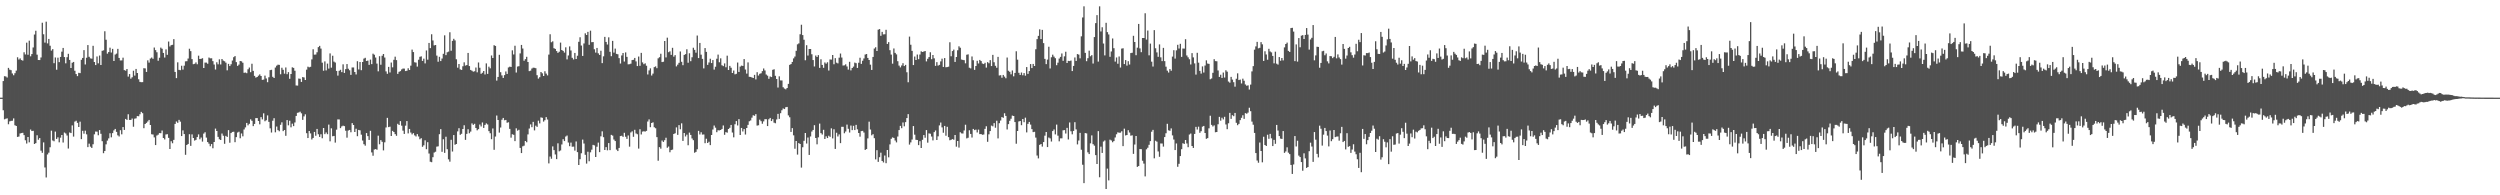 <svg xmlns="http://www.w3.org/2000/svg" width="1920" height="150"><path fill="#4f4f4f" d="M0 75h1v1H0zM1 75h1v1H1zM2 62.27h1v22.422H2zM3 58.518h1v33.124H3zM4 58.708h1v32.458H4zM5 59.555h1v31.321H5zM6 52.103h1v43.344H6zM7 53.519h1v39.698H7zM8 53.918h1v38.892H8zM9 56.406h1v36.299H9zM10 57.806h1v33.101H10zM11 56.202h1v40.002H11zM12 54.199h1v42.593H12zM13 43.982h1v61.176H13zM14 45.708h1v59.167H14zM15 44.847h1v57.672H15zM16 46.115h1v56.056H16zM17 46.539h1v55.441H17zM18 40.121h1v63.637H18zM19 41.821h1v65.921H19zM20 32.758h1v77.473H20zM21 42.034h1v63.163H21zM22 31.219h1v78.116H22zM23 43.256h1v56.216H23zM24 41.499h1v59.16H24zM25 36.463h1v63.998H25zM26 26.541h1v84.044H26zM27 23.6h1v86.315H27zM28 41.979h1v61.9H28zM29 46.099h1v61.211H29zM30 46.111h1v59.947H30zM31 44.108h1v71.605H31zM32 17.436h1v99.929H32zM33 26.296h1v83.074H33zM34 32.716h1v95.921H34zM35 16.631h1v119.645H35zM36 33.311h1v85.342H36zM37 29.926h1v87.311H37zM38 35.126h1v77.974H38zM39 38.857h1v61.474H39zM40 37.713h1v70.172H40zM41 48.518h1v59.963H41zM42 44.115h1v56.96H42zM43 53.535h1v53.175H43zM44 44.275h1v61.174H44zM45 47.697h1v61.621H45zM46 43.707h1v62.016H46zM47 39.658h1v64.001H47zM48 36.818h1v72.65H48zM49 43.803h1v58.006H49zM50 48.626h1v53.896H50zM51 43.941h1v60.14H51zM52 41.341h1v72.712H52zM53 46.008h1v55.708H53zM54 52.206h1v49.97H54zM55 48.203h1v48.093H55zM56 47.575h1v57.354H56zM57 54.323h1v39.048H57zM58 56.9h1v35.814H58zM59 58.495h1v35.869H59zM60 55.886h1v41.653H60zM61 56.188h1v37.256H61zM62 45.918h1v60.934H62zM63 44.513h1v55.942H63zM64 38.477h1v64.179H64zM65 49.496h1v50.87H65zM66 44.353h1v58.794H66zM67 34.616h1v78.375H67zM68 43.627h1v66.697H68zM69 44.87h1v67.775H69zM70 45.067h1v68.57H70zM71 35.197h1v75.61H71zM72 47.623h1v55.528H72zM73 49.965h1v51.064H73zM74 43.346h1v57.784H74zM75 48.624h1v55.278H75zM76 42.654h1v57.253H76zM77 49.91h1v52.827H77zM78 39.027h1v69.398H78zM79 38.656h1v78.977H79zM80 24.007h1v91.945H80zM81 30.512h1v80.345H81zM82 41.212h1v66.761H82zM83 39.983h1v66.315H83zM84 36.619h1v65.727H84zM85 40.363h1v65.111H85zM86 37.525h1v64.733H86zM87 46.843h1v53.282H87zM88 41.865h1v57.148H88zM89 41.187h1v60.066H89zM90 37.546h1v66.395H90zM91 44.501h1v60.314H91zM92 46.429h1v53.561H92zM93 46.381h1v56.78H93zM94 44.275h1v53.335H94zM95 53.842h1v45.94H95zM96 54.268h1v37.089H96zM97 52.975h1v39.142H97zM98 58.827h1v28.952H98zM99 56.9h1v35.228H99zM100 60.413h1v31.687H100zM101 59.322h1v31.724H101zM102 54.325h1v42.989H102zM103 58.079h1v33.04H103zM104 52.92h1v37.942H104zM105 56.046h1v33.108H105zM106 60.855h1v28.441H106zM107 62.899h1v24.855H107zM108 63.112h1v22.82H108zM109 63.066h1v23.873H109zM110 52.382h1v46.088H110zM111 52.524h1v42.689H111zM112 55.247h1v39.121H112zM113 46.323h1v46.969H113zM114 48.095h1v44.028H114zM115 44.95h1v51.06H115zM116 44.195h1v58.931H116zM117 45.168h1v58.169H117zM118 36.5h1v69.036H118zM119 38.516h1v72.879H119zM120 40.148h1v63.932H120zM121 46.628h1v56.8H121zM122 44.339h1v57.869H122zM123 36.571h1v65.717H123zM124 37.424h1v62.82H124zM125 40.647h1v65.347H125zM126 44.202h1v62.891H126zM127 37.93h1v65.358H127zM128 42.08h1v60.975H128zM129 31.872h1v74.024H129zM130 35.678h1v78.759H130zM131 34.637h1v73.854H131zM132 34.387h1v75.644H132zM133 30.038h1v77.393H133zM134 55.222h1v39.94H134zM135 60.017h1v33.275H135zM136 47.891h1v46.395H136zM137 53.636h1v38.421H137zM138 53.927h1v39.499H138zM139 50.473h1v54.035H139zM140 53.448h1v46.702H140zM141 50.457h1v52.497H141zM142 47.097h1v71.779H142zM143 46.994h1v64.344H143zM144 44.964h1v65.578H144zM145 37.408h1v65.667H145zM146 39.269h1v72.774H146zM147 45.394h1v57.821H147zM148 49.285h1v56.679H148zM149 49.015h1v58.988H149zM150 47.898h1v59.531H150zM151 49.37h1v55.889H151zM152 42.732h1v60.494H152zM153 45.291h1v61.685H153zM154 45.145h1v60.485H154zM155 44.707h1v64.054H155zM156 52.229h1v50.362H156zM157 48.077h1v53.479H157zM158 48.1h1v57.601H158zM159 48.933h1v60.192H159zM160 44.204h1v66.157H160zM161 44.824h1v67.489H161zM162 44.742h1v65.896H162zM163 46.964h1v66.917H163zM164 49.557h1v59.499H164zM165 53.382h1v45.397H165zM166 47.82h1v52.792H166zM167 49.427h1v55.704H167zM168 45.547h1v61.387H168zM169 49.496h1v58.045H169zM170 45.309h1v57.237H170zM171 46.559h1v57.659H171zM172 47.074h1v63.344H172zM173 48.12h1v56.242H173zM174 54.023h1v51.135H174zM175 49.04h1v50.879H175zM176 50.729h1v58.904H176zM177 49.352h1v52.822H177zM178 46.509h1v54.802H178zM179 43.936h1v57.221H179zM180 43.034h1v66.185H180zM181 47.699h1v57.606H181zM182 50.59h1v51.19H182zM183 49.635h1v51.536H183zM184 46.859h1v59.325H184zM185 47.124h1v55.37H185zM186 48.161h1v56.542H186zM187 55.914h1v43.539H187zM188 55.726h1v42.129H188zM189 56.225h1v38.201H189zM190 53.183h1v43.078H190zM191 51.846h1v43.234H191zM192 55.47h1v36.171H192zM193 48.93h1v43.85H193zM194 54.428h1v42.454H194zM195 58.276h1v36.906H195zM196 59.621h1v31.115H196zM197 59.116h1v31.54H197zM198 58.115h1v34.791H198zM199 57.115h1v38.37H199zM200 58.347h1v31.6H200zM201 61.324h1v30.357H201zM202 61.118h1v25.919H202zM203 58.07h1v35.054H203zM204 60.246h1v32.136H204zM205 63.119h1v25.514H205zM206 59.315h1v34.299H206zM207 53.886h1v44.676H207zM208 53.6h1v48.206H208zM209 58.981h1v33.731H209zM210 59.919h1v30.881H210zM211 51.839h1v49.789H211zM212 50.457h1v46.699H212zM213 49.679h1v50.256H213zM214 49.821h1v50.966H214zM215 57.06h1v38.803H215zM216 52.013h1v41.941H216zM217 53.595h1v47.13H217zM218 56.573h1v43.264H218zM219 51.796h1v52.513H219zM220 56.989h1v35.207H220zM221 55.408h1v40.87H221zM222 60.512h1v32.225H222zM223 56.824h1v40.966H223zM224 51.718h1v43.266H224zM225 52.116h1v44.736H225zM226 54.3h1v39.755H226zM227 65.662h1v23.36H227zM228 65.76h1v20.877H228zM229 60.313h1v26.043H229zM230 60.544h1v25.209H230zM231 62.91h1v24.111H231zM232 59.189h1v32.868H232zM233 59.505h1v29.906H233zM234 61.459h1v26.34H234zM235 53.524h1v48.764H235zM236 51.178h1v54.832H236zM237 51.725h1v48.888H237zM238 51.322h1v51.128H238zM239 45.632h1v61.476H239zM240 37.827h1v68.107H240zM241 41.979h1v59.364H241zM242 41.874h1v62.353H242zM243 40.134h1v58.897H243zM244 36.218h1v66.889H244zM245 35.202h1v69.982H245zM246 37.315h1v65.786H246zM247 48.138h1v58.045H247zM248 54.341h1v43.957H248zM249 47.157h1v55.837H249zM250 54.069h1v47.684H250zM251 48.846h1v54.221H251zM252 52.695h1v43.001H252zM253 40.995h1v67.558H253zM254 51.988h1v46.574H254zM255 42.828h1v61.813H255zM256 47.31h1v57.073H256zM257 48.047h1v61.449H257zM258 54.501h1v45.088H258zM259 58.04h1v33.66H259zM260 54.359h1v37.407H260zM261 53.613h1v44.781H261zM262 55.383h1v41.685H262zM263 49.393h1v47.134H263zM264 56.01h1v40.838H264zM265 53.073h1v47.352H265zM266 49.214h1v56.494H266zM267 52.794h1v47.482H267zM268 53.961h1v45.807H268zM269 57.484h1v44.079H269zM270 51.796h1v42.79H270zM271 51.823h1v44.184H271zM272 55.309h1v46.047H272zM273 57.175h1v41.71H273zM274 46.996h1v57.594H274zM275 53.357h1v46.445H275zM276 47.626h1v52.465H276zM277 53.906h1v49.515H277zM278 47.603h1v60.341H278zM279 45.007h1v65.738H279zM280 44.401h1v67.457H280zM281 46.868h1v55.306H281zM282 46.548h1v58.018H282zM283 49.828h1v57.627H283zM284 45.751h1v54.729H284zM285 49.265h1v67.769H285zM286 41.228h1v78.357H286zM287 42.025h1v72.841H287zM288 44.209h1v70.291H288zM289 48.85h1v66.125H289zM290 54.76h1v49.426H290zM291 43.147h1v67.659H291zM292 49.699h1v57.915H292zM293 42.799h1v66.1H293zM294 41.453h1v74.035H294zM295 44.186h1v65.109H295zM296 54.81h1v43.06H296zM297 56.667h1v33.838H297zM298 51.354h1v46.281H298zM299 55.673h1v41.605H299zM300 48.045h1v56.402H300zM301 51.73h1v48.773H301zM302 45.905h1v55.495H302zM303 43.54h1v59.451H303zM304 46.165h1v58.135H304zM305 56.705h1v38.37H305zM306 55.145h1v40.833H306zM307 54.63h1v38.423H307zM308 53.286h1v43.216H308zM309 52.638h1v47.691H309zM310 52.679h1v50.163H310zM311 54.572h1v41.952H311zM312 54.314h1v38.688H312zM313 52.407h1v50.021H313zM314 53.744h1v45.296H314zM315 50.443h1v51.355H315zM316 38.088h1v65.136H316zM317 39.981h1v62.259H317zM318 47.843h1v56.146H318zM319 48.065h1v56.734H319zM320 51.169h1v51.854H320zM321 45.882h1v58.917H321zM322 43.62h1v63.342H322zM323 43.266h1v62.889H323zM324 46.793h1v65.965H324zM325 45.033h1v66.571H325zM326 48.667h1v59.117H326zM327 38.761h1v75.85H327zM328 45.829h1v63.385H328zM329 32.984h1v84.937H329zM330 36.978h1v87.212H330zM331 26.299h1v98.277H331zM332 31.098h1v89.643H332zM333 34.882h1v82.268H333zM334 34.536h1v82.019H334zM335 42.725h1v69.89H335zM336 47.413h1v64.962H336zM337 43.611h1v59.435H337zM338 46.896h1v52.296H338zM339 44.952h1v71.655H339zM340 41.311h1v65.649H340zM341 27.157h1v90.263H341zM342 42.329h1v62.671H342zM343 40.116h1v74.475H343zM344 39.622h1v82.722H344zM345 24.772h1v99.384H345zM346 38.956h1v68.43H346zM347 31.384h1v85.013H347zM348 29.807h1v73.932H348zM349 31.023h1v80.146H349zM350 45.525h1v65.072H350zM351 51.961h1v48.977H351zM352 49.159h1v49.302H352zM353 53.284h1v50.234H353zM354 53.689h1v49.064H354zM355 50.91h1v48.139H355zM356 47.861h1v48.34H356zM357 50.384h1v57.043H357zM358 49.976h1v52.841H358zM359 40.67h1v58.62H359zM360 50.727h1v51.637H360zM361 53.709h1v47.377H361zM362 54.307h1v40.46H362zM363 55.06h1v40.822H363zM364 54.726h1v40.373H364zM365 51.874h1v46.439H365zM366 55.563h1v44.507H366zM367 47.99h1v51.181H367zM368 52.029h1v43.63H368zM369 56.696h1v40.435H369zM370 55.87h1v38.16H370zM371 54.547h1v43.726H371zM372 57.166h1v38.778H372zM373 48.711h1v46.075H373zM374 56.754h1v38.86H374zM375 51.217h1v49.49H375zM376 52.476h1v49.872H376zM377 42.606h1v64.321H377zM378 44.531h1v54.115H378zM379 34.696h1v80.339H379zM380 35.28h1v69.563H380zM381 61.924h1v26.802H381zM382 59.097h1v33.065H382zM383 42.094h1v59.769H383zM384 55.44h1v42.483H384zM385 57.909h1v34.065H385zM386 59.871h1v30.687H386zM387 57.699h1v34.653H387zM388 54.881h1v37.244H388zM389 56.792h1v37.457H389zM390 51.796h1v42.126H390zM391 51.201h1v47.782H391zM392 51.423h1v54.292H392zM393 38.651h1v64.454H393zM394 41.853h1v61.652H394zM395 35.115h1v73.294H395zM396 55.696h1v42.866H396zM397 51.1h1v49.272H397zM398 50.862h1v48.819H398zM399 40.99h1v72.619H399zM400 34.529h1v83.035H400zM401 37.269h1v75.12H401zM402 46.632h1v65.223H402zM403 45.426h1v62.843H403zM404 43.627h1v65.649H404zM405 47.601h1v55.619H405zM406 54.65h1v44.083H406zM407 54.284h1v41.247H407zM408 52.62h1v45.058H408zM409 51.974h1v41.63H409zM410 52.096h1v48.043H410zM411 52.375h1v44.141H411zM412 57.777h1v39.661H412zM413 60.372h1v32.321H413zM414 59.31h1v35.47H414zM415 55.282h1v34.9H415zM416 56.3h1v34.166H416zM417 58.349h1v35.063H417zM418 54.755h1v37.576H418zM419 56.522h1v33.456H419zM420 57.925h1v33.866H420zM421 41.931h1v83.537H421zM422 26.317h1v93.912H422zM423 32.439h1v89.483H423zM424 31.767h1v80.661H424zM425 37.042h1v78.281H425zM426 37.582h1v81.064H426zM427 39.201h1v82.989H427zM428 40.624h1v69.448H428zM429 39.741h1v76.466H429zM430 32.712h1v82.854H430zM431 38.418h1v72.541H431zM432 39.104h1v67.814H432zM433 40.407h1v67.947H433zM434 36.362h1v68.519H434zM435 45.602h1v58.492H435zM436 42.611h1v66.828H436zM437 35.648h1v76.622H437zM438 38.761h1v70.767H438zM439 44.382h1v68.311H439zM440 45.671h1v66.938H440zM441 40.67h1v74.967H441zM442 45.296h1v63.344H442zM443 42.792h1v74.051H443zM444 32.126h1v94.578H444zM445 28.617h1v93.642H445zM446 34.991h1v82.731H446zM447 42.959h1v64.237H447zM448 33.38h1v76.869H448zM449 25.616h1v93.287H449zM450 26.875h1v98.778H450zM451 24.451h1v92.076H451zM452 34.41h1v89.46H452zM453 23.575h1v93.415H453zM454 32.423h1v82.522H454zM455 32.332h1v78.913H455zM456 37.836h1v73.838H456zM457 40.418h1v80.179H457zM458 36.804h1v75.894H458zM459 40.956h1v68.574H459zM460 42.174h1v74.663H460zM461 38.985h1v65.72H461zM462 48.473h1v52.374H462zM463 43.252h1v62.099H463zM464 28.338h1v86.88H464zM465 32.215h1v80.799H465zM466 34.22h1v81.241H466zM467 28.667h1v81.227H467zM468 39.761h1v75.519H468zM469 43.165h1v60.4H469zM470 31.375h1v72.783H470zM471 40.375h1v66.789H471zM472 37.312h1v71.044H472zM473 41.368h1v73.55H473zM474 41.661h1v74.347H474zM475 44.662h1v68.947H475zM476 48.77h1v55.72H476zM477 42.616h1v61.653H477zM478 40.681h1v64.443H478zM479 47.271h1v54.699H479zM480 40.235h1v64.77H480zM481 43.678h1v62.955H481zM482 49.427h1v54.605H482zM483 49.297h1v63.34H483zM484 48.882h1v52.87H484zM485 46.156h1v54.704H485zM486 45.909h1v59.167H486zM487 44.469h1v55.232H487zM488 47.129h1v55.393H488zM489 50.75h1v52.342H489zM490 43.439h1v70.671H490zM491 50.523h1v48.757H491zM492 40.594h1v62.653H492zM493 47.935h1v53.113H493zM494 49.324h1v51.479H494zM495 48.658h1v52.431H495zM496 50.468h1v50.046H496zM497 57.177h1v36.148H497zM498 54.082h1v37.629H498zM499 52.494h1v45.173H499zM500 58.031h1v36.427H500zM501 56.534h1v37.434H501zM502 51.579h1v46.175H502zM503 50.981h1v47.53H503zM504 52.386h1v52.939H504zM505 44.815h1v78.616H505zM506 43.913h1v69.071H506zM507 41.281h1v72.893H507zM508 47.646h1v60.268H508zM509 47.424h1v61.6H509zM510 31.471h1v76.184H510zM511 44.094h1v61.707H511zM512 28.951h1v84.516H512zM513 40.1h1v72.435H513zM514 39.409h1v77.544H514zM515 42.144h1v73.129H515zM516 36.724h1v78.16H516zM517 43.497h1v59.419H517zM518 42.359h1v59.984H518zM519 50.983h1v46.883H519zM520 49.672h1v53.889H520zM521 48.216h1v47.883H521zM522 39.539h1v59.762H522zM523 47.488h1v47.246H523zM524 50.093h1v58.155H524zM525 42.194h1v59.972H525zM526 41.563h1v63.227H526zM527 37.818h1v65.608H527zM528 48.198h1v63.346H528zM529 40.908h1v60.934H529zM530 46.976h1v56.638H530zM531 43.968h1v62.374H531zM532 36.646h1v71.028H532zM533 38.308h1v78.977H533zM534 40.455h1v76.178H534zM535 27.296h1v87.347H535zM536 44.595h1v55.891H536zM537 32.95h1v70.304H537zM538 41.988h1v59.567H538zM539 45.225h1v58.135H539zM540 52.547h1v50.698H540zM541 36.9h1v73.067H541zM542 39.812h1v66.713H542zM543 49.802h1v59.998H543zM544 47.978h1v60.884H544zM545 45.108h1v66.349H545zM546 48.445h1v55.221H546zM547 46.113h1v53.392H547zM548 53.478h1v42.953H548zM549 51.24h1v46.784H549zM550 45.122h1v56.393H550zM551 41.959h1v58.066H551zM552 47.829h1v52.332H552zM553 44.788h1v55.031H553zM554 50.123h1v48.904H554zM555 50.793h1v45.576H555zM556 48.704h1v54.832H556zM557 51.643h1v49.831H557zM558 42.773h1v59.123H558zM559 53.76h1v45.317H559zM560 50.571h1v47.594H560zM561 52.02h1v43.918H561zM562 56.06h1v45.706H562zM563 54.185h1v51.3H563zM564 57.092h1v38.368H564zM565 56.655h1v36.308H565zM566 48.038h1v48.32H566zM567 55.268h1v36.214H567zM568 51.167h1v52.518H568zM569 50.381h1v47.86H569zM570 50.638h1v50.35H570zM571 45.344h1v53.761H571zM572 53.389h1v49.959H572zM573 56.509h1v41.781H573zM574 47.932h1v47.981H574zM575 58.992h1v34.163H575zM576 59.09h1v33.429H576zM577 59.48h1v30.874H577zM578 59.917h1v28.595H578zM579 57.495h1v31.447H579zM580 60.976h1v26.688H580zM581 55.463h1v41.023H581zM582 58.033h1v38.194H582zM583 56.692h1v35.191H583zM584 56.287h1v36.784H584zM585 54.609h1v40.43H585zM586 52.59h1v40.639H586zM587 54.128h1v37.427H587zM588 57.248h1v34.287H588zM589 58.12h1v38.718H589zM590 60.542h1v31.037H590zM591 58.722h1v31.861H591zM592 59.171h1v33.793H592zM593 53.611h1v37.919H593zM594 53.201h1v40.991H594zM595 58.214h1v36.468H595zM596 60.697h1v31.037H596zM597 67.225h1v20.247H597zM598 58.61h1v32.689H598zM599 61.761h1v25.168H599zM600 61.78h1v22.884H600zM601 66.996h1v16.297H601zM602 68.042h1v15.731H602zM603 68.591h1v13.79H603zM604 67.6h1v14.541H604zM605 64.403h1v24.202H605zM606 49.809h1v40.265H606zM607 49.178h1v52.142H607zM608 47.571h1v50.856H608zM609 44.863h1v59.071H609zM610 43.414h1v70.801H610zM611 39.034h1v69.279H611zM612 34.062h1v84.692H612zM613 33.339h1v76.516H613zM614 26.335h1v84.25H614zM615 18.983h1v109.718H615zM616 26.955h1v86.148H616zM617 30.492h1v77.642H617zM618 46.266h1v55.896H618zM619 34.731h1v75.502H619zM620 42.632h1v62.996H620zM621 37.612h1v81.367H621zM622 37.63h1v67.159H622zM623 41.684h1v59.325H623zM624 46.131h1v53.639H624zM625 51.02h1v45.154H625zM626 42.627h1v63.339H626zM627 43.758h1v67.102H627zM628 42.357h1v63.131H628zM629 52.137h1v42.776H629zM630 45.513h1v56.709H630zM631 49.857h1v53.484H631zM632 52.08h1v47.599H632zM633 47.967h1v58.78H633zM634 48.901h1v55.798H634zM635 47.82h1v58.238H635zM636 54.165h1v50.069H636zM637 45.662h1v59.43H637zM638 45.751h1v52.824H638zM639 42.263h1v64.033H639zM640 49.34h1v49.922H640zM641 44.669h1v69.691H641zM642 48.125h1v53.793H642zM643 48.715h1v56.086H643zM644 44.312h1v58.883H644zM645 41.093h1v68.81H645zM646 44.186h1v53.22H646zM647 50.32h1v47.066H647zM648 50.178h1v52.145H648zM649 49.432h1v51.563H649zM650 51.034h1v44.646H650zM651 53.458h1v45.48H651zM652 47.477h1v54.305H652zM653 54.082h1v42.351H653zM654 52.231h1v47.729H654zM655 51.148h1v45.466H655zM656 48.067h1v51.806H656zM657 48.557h1v47.365H657zM658 52.167h1v47.139H658zM659 48.191h1v53.969H659zM660 44.346h1v60.602H660zM661 49.056h1v51.637H661zM662 46.637h1v53.852H662zM663 44.925h1v56.855H663zM664 41.867h1v73.282H664zM665 41.453h1v73.049H665zM666 44.492h1v61.794H666zM667 46.074h1v47.352H667zM668 49.672h1v49.828H668zM669 53.723h1v50.195H669zM670 43.739h1v59.304H670zM671 37.287h1v68.874H671zM672 36.278h1v86.141H672zM673 39.146h1v76.189H673zM674 22.767h1v101.533H674zM675 22.348h1v98.4H675zM676 27.473h1v89.778H676zM677 24.449h1v99.197H677zM678 26.402h1v98.384H678zM679 26.317h1v93.12H679zM680 22.879h1v102.444H680zM681 33.739h1v81.472H681zM682 32.359h1v88.473H682zM683 38.564h1v72.316H683zM684 41.933h1v64.676H684zM685 48.921h1v56.592H685zM686 37.214h1v68.723H686zM687 40.604h1v67.304H687zM688 41.785h1v67.599H688zM689 47.008h1v57.869H689zM690 50.397h1v49.494H690zM691 51.741h1v44.935H691zM692 50.256h1v48.199H692zM693 48.518h1v45.534H693zM694 50.748h1v46.297H694zM695 49.837h1v43.953H695zM696 55.492h1v35.2H696zM697 63.155h1v24.498H697zM698 28.102h1v82.971H698zM699 34.378h1v74.999H699zM700 39.066h1v68.093H700zM701 49.967h1v46.839H701zM702 43.437h1v60.009H702zM703 46.056h1v61.286H703zM704 41.874h1v65.631H704zM705 45.47h1v65.974H705zM706 41.883h1v66.562H706zM707 39.445h1v74.216H707zM708 39.928h1v67.427H708zM709 39.562h1v64.177H709zM710 39.148h1v66.608H710zM711 47.157h1v52.753H711zM712 45.181h1v64.406H712zM713 43.806h1v58.629H713zM714 40.134h1v62.595H714zM715 45.486h1v59.345H715zM716 42.249h1v65.585H716zM717 44.813h1v56.647H717zM718 50.574h1v49.615H718zM719 47.74h1v59.757H719zM720 50.372h1v54.326H720zM721 49.805h1v46.525H721zM722 47.136h1v46.979H722zM723 45.042h1v52.792H723zM724 51.407h1v50.554H724zM725 44.588h1v52.126H725zM726 51.652h1v52.609H726zM727 51.498h1v45.894H727zM728 51.224h1v54.109H728zM729 32.469h1v75.271H729zM730 43.227h1v64.129H730zM731 39.228h1v67.59H731zM732 38.077h1v69.222H732zM733 47.564h1v56.136H733zM734 43.783h1v68.876H734zM735 38.605h1v69.659H735zM736 35.561h1v77.773H736zM737 36.674h1v64.884H737zM738 45.717h1v56.757H738zM739 46.014h1v56.542H739zM740 46.218h1v53.962H740zM741 48.628h1v47.162H741zM742 42.025h1v64.278H742zM743 41.716h1v64.086H743zM744 52.032h1v47.988H744zM745 52.505h1v50.343H745zM746 43.382h1v62.257H746zM747 46.268h1v52.756H747zM748 53.659h1v46.276H748zM749 50.663h1v48.846H749zM750 46.68h1v55.047H750zM751 48.717h1v50.799H751zM752 46.008h1v56.999H752zM753 46.9h1v56.056H753zM754 48.802h1v54.731H754zM755 49.203h1v54.115H755zM756 48.221h1v50.737H756zM757 51.933h1v45.026H757zM758 47.704h1v61.22H758zM759 48.601h1v54.589H759zM760 46.186h1v54.477H760zM761 50.736h1v45.731H761zM762 42.139h1v54.88H762zM763 47.843h1v46.738H763zM764 50.53h1v47.576H764zM765 52.029h1v40.719H765zM766 43.666h1v62.632H766zM767 57.962h1v36.677H767zM768 57.729h1v34.855H768zM769 59.724h1v30.163H769zM770 57.559h1v32.937H770zM771 58.813h1v28.153H771zM772 60.116h1v28.927H772zM773 44.165h1v55.271H773zM774 54.343h1v40.977H774zM775 55.126h1v37.67H775zM776 57.099h1v34.102H776zM777 54.099h1v34.697H777zM778 58.624h1v30.465H778zM779 56.007h1v37.739H779zM780 39.393h1v70.984H780zM781 45.85h1v54.74H781zM782 55.92h1v37.363H782zM783 57.536h1v35.413H783zM784 55.726h1v40.403H784zM785 57.809h1v33.577H785zM786 56.14h1v37.732H786zM787 58.138h1v32.209H787zM788 51.487h1v50.213H788zM789 56.733h1v38.38H789zM790 54.584h1v39.046H790zM791 49.187h1v46.509H791zM792 52.274h1v46.912H792zM793 49.116h1v52.348H793zM794 50.684h1v50.52H794zM795 37.814h1v67.883H795zM796 30.075h1v89.35H796zM797 27.555h1v94.104H797zM798 22.531h1v88.752H798zM799 29.984h1v80.602H799zM800 22.936h1v89.647H800zM801 33.142h1v75.988H801zM802 45.222h1v58.956H802zM803 49.271h1v52.092H803zM804 45.799h1v67.132H804zM805 35.909h1v69.709H805zM806 52.583h1v53.722H806zM807 43.989h1v64.722H807zM808 41.984h1v58.654H808zM809 43.49h1v55.962H809zM810 44.703h1v58.501H810zM811 50.059h1v45.631H811zM812 48.111h1v56.102H812zM813 44.966h1v63.596H813zM814 43.668h1v62.561H814zM815 41.05h1v65.18H815zM816 46.706h1v53.401H816zM817 43.24h1v56.635H817zM818 39.72h1v62.824H818zM819 48.39h1v49.803H819zM820 46.754h1v60.337H820zM821 46.875h1v47.171H821zM822 46.507h1v54.285H822zM823 54.579h1v48.611H823zM824 50.642h1v49.906H824zM825 44.11h1v49.759H825zM826 46.811h1v52.557H826zM827 41.515h1v69.389H827zM828 41.943h1v65.985H828zM829 44.788h1v57.256H829zM830 27.898h1v87.104H830zM831 13.39h1v113.115H831zM832 4.884h1v135.74H832zM833 40.611h1v61.598H833zM834 46.992h1v55.475H834zM835 44.689h1v72.307H835zM836 38.908h1v79.428H836zM837 43.233h1v66.86H837zM838 42.366h1v61.636H838zM839 48.816h1v61.918H839zM840 28.45h1v83.447H840zM841 17.745h1v101.407H841zM842 11.611h1v114.342H842zM843 47.301h1v53.42H843zM844 4.864h1v131.261H844zM845 24.154h1v88.512H845zM846 20.956h1v96.48H846zM847 33.43h1v75.289H847zM848 42.538h1v65.338H848zM849 17.505h1v127.629H849zM850 24.685h1v104.823H850zM851 26.472h1v112.083H851zM852 43.604h1v63.674H852zM853 39.528h1v68.366H853zM854 29.551h1v79.725H854zM855 37.033h1v71.311H855zM856 47.305h1v58.27H856zM857 44.156h1v58.965H857zM858 48.958h1v52.683H858zM859 43.378h1v58.553H859zM860 51.853h1v50.048H860zM861 37.317h1v63.47H861zM862 37.049h1v75.198H862zM863 49.182h1v49.641H863zM864 46.133h1v57.903H864zM865 50.379h1v53.319H865zM866 47.012h1v52.994H866zM867 49.537h1v52.248H867zM868 40.741h1v63.44H868zM869 40.489h1v63.454H869zM870 27.496h1v90.684H870zM871 32.263h1v78.757H871zM872 42.41h1v62.062H872zM873 36.617h1v91.543H873zM874 18.4h1v109.137H874zM875 37.157h1v77.347H875zM876 40.082h1v74.5H876zM877 29.205h1v94.234H877zM878 29.173h1v96.455H878zM879 10.167h1v125.301H879zM880 30.402h1v84.31H880zM881 23.435h1v90.023H881zM882 42.519h1v68.677H882zM883 33.467h1v74.909H883zM884 47.363h1v53.79H884zM885 51.116h1v48.643H885zM886 23.145h1v98.43H886zM887 37.083h1v71H887zM888 40.217h1v68.558H888zM889 43.648h1v72.678H889zM890 34.11h1v86.288H890zM891 44.007h1v66.162H891zM892 46.935h1v63.278H892zM893 36.747h1v75.864H893zM894 46.941h1v58.331H894zM895 51.224h1v51.099H895zM896 54.263h1v40.794H896zM897 55.708h1v44.397H897zM898 53.034h1v47.43H898zM899 54.314h1v44.273H899zM900 43.476h1v60.529H900zM901 38.535h1v68.606H901zM902 45.03h1v70.208H902zM903 38.633h1v71.534H903zM904 34.417h1v93.699H904zM905 37.255h1v88.54H905zM906 33.655h1v86.205H906zM907 43.694h1v70.904H907zM908 37.267h1v72.767H908zM909 37.347h1v73.177H909zM910 30.112h1v77.384H910zM911 42.609h1v67.583H911zM912 44.007h1v69.046H912zM913 45.504h1v57.805H913zM914 49.5h1v53.049H914zM915 40.782h1v71.332H915zM916 44.096h1v69.531H916zM917 48.708h1v54.161H917zM918 57.291h1v40.119H918zM919 40.542h1v58.917H919zM920 48.134h1v49.123H920zM921 54.401h1v47.592H921zM922 56.522h1v44.244H922zM923 51.015h1v46.276H923zM924 55.728h1v40.971H924zM925 50.34h1v51.801H925zM926 46.335h1v60.279H926zM927 48.816h1v57.285H927zM928 49.054h1v49.508H928zM929 60.869h1v28.02H929zM930 60.271h1v35.647H930zM931 55.898h1v41.245H931zM932 45.461h1v50.849H932zM933 46.964h1v54.591H933zM934 47.065h1v54.31H934zM935 54.124h1v41.325H935zM936 59.086h1v30.68H936zM937 57.42h1v35.235H937zM938 59.855h1v30.549H938zM939 55.708h1v35.981H939zM940 59.566h1v30.128H940zM941 53.941h1v41.643H941zM942 55.062h1v44.175H942zM943 62.617h1v32.058H943zM944 63.496h1v23.191H944zM945 59.015h1v32.25H945zM946 61.134h1v27.34H946zM947 63.132h1v26.104H947zM948 66.552h1v20.167H948zM949 60.48h1v33.822H949zM950 56.312h1v39.86H950zM951 61.491h1v33.626H951zM952 61.111h1v31.151H952zM953 64.112h1v26.361H953zM954 60.395h1v28.141H954zM955 62.027h1v29.247H955zM956 64.877h1v22H956zM957 65.863h1v21.492H957zM958 65.52h1v20.938H958zM959 68.777h1v13.957H959zM960 64.993h1v20.419H960zM961 54.826h1v38.569H961zM962 50.789h1v44.997H962zM963 38.152h1v63.921H963zM964 35.651h1v81.911H964zM965 32.144h1v91.158H965zM966 37.138h1v87.844H966zM967 36.731h1v72.717H967zM968 32.364h1v83.623H968zM969 34.064h1v90.582H969zM970 46.809h1v58.194H970zM971 39.361h1v71.987H971zM972 41.851h1v70.286H972zM973 45.877h1v57.581H973zM974 37.461h1v69.16H974zM975 39.505h1v63.291H975zM976 40.228h1v65.997H976zM977 42.941h1v69.245H977zM978 48.619h1v58.785H978zM979 39.688h1v70.746H979zM980 48.88h1v47.061H980zM981 49.594h1v50.668H981zM982 43.803h1v60.721H982zM983 46.664h1v59.792H983zM984 44.55h1v62.133H984zM985 46.367h1v54.314H985zM986 36.39h1v81.019H986zM987 33.769h1v82.545H987zM988 32.716h1v80.446H988zM989 39.088h1v78.158H989zM990 39.876h1v78.489H990zM991 21.535h1v105.143H991zM992 21.348h1v112.227H992zM993 24.291h1v102.005H993zM994 46.964h1v57.544H994zM995 34.097h1v78.382H995zM996 47.287h1v60.785H996zM997 29.21h1v90.311H997zM998 36.312h1v84.292H998zM999 27.399h1v97.047H999zM1000 26.997h1v104.12H1000zM1001 29.949h1v87.812H1001zM1002 26.834h1v94.823H1002zM1003 21.574h1v107.414H1003zM1004 26.553h1v101.692H1004zM1005 38.07h1v78.027H1005zM1006 30.313h1v79.267H1006zM1007 29.054h1v83.509H1007zM1008 19.235h1v105.088H1008zM1009 46.358h1v55.074H1009zM1010 42.558h1v64.688H1010zM1011 35.914h1v82.275H1011zM1012 36.026h1v84.878H1012zM1013 52.043h1v44.491H1013zM1014 48.354h1v50.51H1014zM1015 39.361h1v72.458H1015zM1016 39.024h1v64.385H1016zM1017 42.435h1v55.83H1017zM1018 41.082h1v59.583H1018zM1019 47.083h1v57.084H1019zM1020 48.688h1v63.747H1020zM1021 43.055h1v57.173H1021zM1022 43.208h1v65.239H1022zM1023 44.634h1v62.282H1023zM1024 43.618h1v56.228H1024zM1025 28.34h1v76.999H1025zM1026 44.806h1v60.082H1026zM1027 41.796h1v63.024H1027zM1028 44.108h1v63.919H1028zM1029 45.424h1v56.928H1029zM1030 49.622h1v47.807H1030zM1031 33.774h1v75.351H1031zM1032 37.537h1v70.705H1032zM1033 45.078h1v69.682H1033zM1034 42.654h1v59.631H1034zM1035 36.848h1v75.871H1035zM1036 35.955h1v76.287H1036zM1037 40.194h1v77.192H1037zM1038 42.405h1v72.44H1038zM1039 44.314h1v66.489H1039zM1040 41.885h1v74.532H1040zM1041 33.657h1v84.804H1041zM1042 39.361h1v82.964H1042zM1043 30.526h1v98.467H1043zM1044 32.364h1v84.981H1044zM1045 25.408h1v106.848H1045zM1046 50.272h1v48.748H1046zM1047 42.462h1v64.179H1047zM1048 42.648h1v60.302H1048zM1049 40.73h1v70.073H1049zM1050 40.81h1v66.802H1050zM1051 40.345h1v64.781H1051zM1052 43.847h1v58.32H1052zM1053 48.186h1v52.209H1053zM1054 53.016h1v43.401H1054zM1055 47.518h1v51.327H1055zM1056 31.714h1v85.003H1056zM1057 37.843h1v68.714H1057zM1058 41.37h1v65.912H1058zM1059 41.453h1v63.161H1059zM1060 24.522h1v98.064H1060zM1061 28.255h1v92.502H1061zM1062 40.35h1v66.567H1062zM1063 39.603h1v69.274H1063zM1064 34.898h1v78.254H1064zM1065 30.208h1v79.178H1065zM1066 22.009h1v104.04H1066zM1067 29.881h1v76.997H1067zM1068 32.588h1v83.914H1068zM1069 45.062h1v59.577H1069zM1070 36.875h1v74.328H1070zM1071 45.909h1v65.095H1071zM1072 48.203h1v54.36H1072zM1073 49.578h1v52.623H1073zM1074 44.337h1v65.967H1074zM1075 48.921h1v54.491H1075zM1076 46.273h1v52.202H1076zM1077 50.681h1v50.536H1077zM1078 49.029h1v57.034H1078zM1079 53.746h1v40.529H1079zM1080 51.835h1v50.822H1080zM1081 49.017h1v63.097H1081zM1082 35.326h1v74.948H1082zM1083 47.17h1v55.319H1083zM1084 43.311h1v62.065H1084zM1085 45.806h1v53.795H1085zM1086 44.646h1v61.724H1086zM1087 46.893h1v54.225H1087zM1088 47.25h1v54.445H1088zM1089 55.65h1v44.784H1089zM1090 49.802h1v49.966H1090zM1091 57.047h1v41.57H1091zM1092 50.455h1v47.995H1092zM1093 57.003h1v39.272H1093zM1094 53.634h1v45.656H1094zM1095 46.479h1v58.201H1095zM1096 41.81h1v72.76H1096zM1097 44.341h1v63.809H1097zM1098 38.585h1v71.378H1098zM1099 46.761h1v51.307H1099zM1100 45.163h1v60.856H1100zM1101 45.477h1v59.519H1101zM1102 47.488h1v64.649H1102zM1103 41.016h1v61.959H1103zM1104 44.492h1v54.443H1104zM1105 37.273h1v73.092H1105zM1106 43.483h1v62.081H1106zM1107 45.703h1v67.098H1107zM1108 45.168h1v55.715H1108zM1109 34.632h1v73.797H1109zM1110 37.024h1v67.745H1110zM1111 42.666h1v63.333H1111zM1112 52.08h1v53.992H1112zM1113 50.457h1v49.979H1113zM1114 42.549h1v55.569H1114zM1115 45.854h1v56.96H1115zM1116 39.825h1v62.925H1116zM1117 41.242h1v61.771H1117zM1118 42.19h1v68.375H1118zM1119 44.149h1v64.669H1119zM1120 46.264h1v61.355H1120zM1121 46.799h1v58.917H1121zM1122 44.051h1v66.436H1122zM1123 44.721h1v66.34H1123zM1124 37.452h1v71.121H1124zM1125 44.724h1v60.249H1125zM1126 44.142h1v61.627H1126zM1127 45.726h1v56.043H1127zM1128 39.48h1v61.948H1128zM1129 44.854h1v57.237H1129zM1130 37.216h1v69.847H1130zM1131 36.218h1v65.34H1131zM1132 33.433h1v81.865H1132zM1133 33.694h1v81.497H1133zM1134 49.134h1v53.275H1134zM1135 48.949h1v51.984H1135zM1136 50.07h1v52.52H1136zM1137 46.742h1v59.389H1137zM1138 41.927h1v75.393H1138zM1139 42.139h1v65.084H1139zM1140 35.067h1v75.395H1140zM1141 40.407h1v81.591H1141zM1142 38.253h1v67.585H1142zM1143 52.778h1v45.074H1143zM1144 47.678h1v55.708H1144zM1145 52.645h1v52.857H1145zM1146 45.25h1v67.155H1146zM1147 41.846h1v67.331H1147zM1148 39.205h1v82.28H1148zM1149 40.471h1v79.861H1149zM1150 53.448h1v42.992H1150zM1151 47.527h1v53.509H1151zM1152 44.252h1v65.58H1152zM1153 40.665h1v70.236H1153zM1154 46.214h1v58.441H1154zM1155 47.163h1v57.402H1155zM1156 47.054h1v58.62H1156zM1157 44.241h1v54.722H1157zM1158 46.287h1v58.389H1158zM1159 35.552h1v69.448H1159zM1160 46.864h1v53.516H1160zM1161 38.299h1v69.043H1161zM1162 48.745h1v60.543H1162zM1163 42.622h1v63.429H1163zM1164 39.368h1v65.713H1164zM1165 44.824h1v60.126H1165zM1166 35.612h1v87.265H1166zM1167 40.414h1v63.717H1167zM1168 47.239h1v52.145H1168zM1169 41.345h1v70.096H1169zM1170 48.081h1v58.732H1170zM1171 42.025h1v70.096H1171zM1172 48.035h1v59.872H1172zM1173 49.491h1v46.974H1173zM1174 53.22h1v46.954H1174zM1175 54.565h1v50.112H1175zM1176 55.623h1v44.969H1176zM1177 52.654h1v52.342H1177zM1178 50.695h1v53.218H1178zM1179 50.203h1v56.423H1179zM1180 50.674h1v59.4H1180zM1181 36.518h1v74.807H1181zM1182 47.697h1v56.892H1182zM1183 49.379h1v52.522H1183zM1184 49.759h1v53.969H1184zM1185 52.542h1v47.43H1185zM1186 50.743h1v50.515H1186zM1187 54.044h1v52.408H1187zM1188 49.77h1v57.171H1188zM1189 48.674h1v56.425H1189zM1190 50.027h1v51.721H1190zM1191 52.952h1v46.274H1191zM1192 52.627h1v50.602H1192zM1193 47.461h1v53.243H1193zM1194 53.419h1v44.582H1194zM1195 52.56h1v43.516H1195zM1196 45.108h1v54.852H1196zM1197 59.589h1v32.284H1197zM1198 57.294h1v34.314H1198zM1199 57.124h1v38.258H1199zM1200 51.949h1v44.253H1200zM1201 56.55h1v36.764H1201zM1202 59.024h1v33.784H1202zM1203 50.69h1v46.642H1203zM1204 53.096h1v41.669H1204zM1205 52.915h1v44.791H1205zM1206 55.151h1v39.343H1206zM1207 53.055h1v39.661H1207zM1208 55.264h1v35.85H1208zM1209 58.699h1v30.112H1209zM1210 57.994h1v35.521H1210zM1211 51.405h1v43.026H1211zM1212 55.689h1v37.933H1212zM1213 54.646h1v41.57H1213zM1214 55.531h1v36.551H1214zM1215 55.721h1v36.493H1215zM1216 58.921h1v33.216H1216zM1217 59.054h1v32.705H1217zM1218 56.717h1v36.718H1218zM1219 54.261h1v38.201H1219zM1220 53.085h1v41.82H1220zM1221 54.229h1v47.576H1221zM1222 49.512h1v52.861H1222zM1223 51.469h1v53.987H1223zM1224 49.816h1v52.39H1224zM1225 56.44h1v35.697H1225zM1226 48.578h1v45.715H1226zM1227 47.841h1v47.684H1227zM1228 50.384h1v45.985H1228zM1229 50.027h1v48.83H1229zM1230 52.554h1v51.096H1230zM1231 54.584h1v40.694H1231zM1232 62.132h1v31.717H1232zM1233 55.898h1v36.338H1233zM1234 54.813h1v40.886H1234zM1235 53.311h1v41.364H1235zM1236 56.481h1v36.377H1236zM1237 51.178h1v43.694H1237zM1238 52.922h1v46.688H1238zM1239 55.463h1v41.545H1239zM1240 59.798h1v32.838H1240zM1241 46.964h1v53.232H1241zM1242 51.098h1v44.848H1242zM1243 51.18h1v51.353H1243zM1244 50.677h1v51.797H1244zM1245 48.731h1v51.65H1245zM1246 46.829h1v52.634H1246zM1247 46.699h1v54.729H1247zM1248 54.261h1v44.603H1248zM1249 60.134h1v33.484H1249zM1250 56.618h1v33.488H1250zM1251 52.352h1v42.46H1251zM1252 53.753h1v36.754H1252zM1253 48.518h1v49.693H1253zM1254 48.937h1v47.473H1254zM1255 46.948h1v48.242H1255zM1256 54.025h1v36.214H1256zM1257 54.327h1v33.637H1257zM1258 57.5h1v33.548H1258zM1259 58.026h1v29.57H1259zM1260 57.635h1v31.392H1260zM1261 54.327h1v34.568H1261zM1262 57.555h1v33.136H1262zM1263 58.926h1v31.431H1263zM1264 59.134h1v29.224H1264zM1265 59.109h1v28.132H1265zM1266 60.354h1v28.851H1266zM1267 61.178h1v28.924H1267zM1268 62.496h1v24.234H1268zM1269 67.033h1v16.72H1269zM1270 67.378h1v13.71H1270zM1271 67.351h1v14.916H1271zM1272 67.868h1v13.401H1272zM1273 68.488h1v12.298H1273zM1274 60.292h1v33.504H1274zM1275 58.685h1v34.646H1275zM1276 63.29h1v26.585H1276zM1277 54.662h1v41.582H1277zM1278 53.172h1v38.521H1278zM1279 50.093h1v46.711H1279zM1280 51.874h1v46.645H1280zM1281 50.814h1v52.289H1281zM1282 49.4h1v47.883H1282zM1283 51.661h1v51.598H1283zM1284 50.787h1v46.04H1284zM1285 51.92h1v55.434H1285zM1286 49.986h1v49.691H1286zM1287 48.182h1v56.283H1287zM1288 51.068h1v49.771H1288zM1289 45.733h1v62.465H1289zM1290 46.152h1v54.978H1290zM1291 43.712h1v70.428H1291zM1292 38.619h1v66.065H1292zM1293 32.98h1v79.702H1293zM1294 38.111h1v74.301H1294zM1295 31.643h1v87.013H1295zM1296 20.384h1v98.098H1296zM1297 23.138h1v95.951H1297zM1298 39.365h1v63.941H1298zM1299 53.872h1v40.298H1299zM1300 38.564h1v70.481H1300zM1301 46.394h1v54.809H1301zM1302 36.96h1v64.996H1302zM1303 38.704h1v64.978H1303zM1304 45.889h1v62.911H1304zM1305 45.529h1v63.278H1305zM1306 34.525h1v76.747H1306zM1307 44.451h1v63.17H1307zM1308 45.776h1v57.143H1308zM1309 46.056h1v58.473H1309zM1310 44.003h1v62.541H1310zM1311 45.312h1v61.261H1311zM1312 49.992h1v52.458H1312zM1313 45.751h1v56.823H1313zM1314 39.448h1v64.937H1314zM1315 48.214h1v51.108H1315zM1316 45.467h1v54.461H1316zM1317 46.248h1v54.243H1317zM1318 44.79h1v54.401H1318zM1319 48.445h1v55.658H1319zM1320 41.535h1v65.974H1320zM1321 45.012h1v56.807H1321zM1322 52.441h1v45.512H1322zM1323 55.314h1v43.66H1323zM1324 40.13h1v61.703H1324zM1325 40.269h1v61.87H1325zM1326 40.279h1v64.614H1326zM1327 50.491h1v47.645H1327zM1328 31.279h1v79.515H1328zM1329 36.848h1v64.632H1329zM1330 38.182h1v74.42H1330zM1331 46.866h1v52.982H1331zM1332 37.248h1v72.293H1332zM1333 42.641h1v60.288H1333zM1334 35.484h1v82.277H1334zM1335 42.313h1v67.826H1335zM1336 42.911h1v62.083H1336zM1337 47.96h1v54.635H1337zM1338 45.378h1v64.914H1338zM1339 50.981h1v55.28H1339zM1340 48.289h1v60.38H1340zM1341 50.395h1v50.936H1341zM1342 42.304h1v67.849H1342zM1343 31.599h1v85.864H1343zM1344 17.015h1v104.433H1344zM1345 50.533h1v48.276H1345zM1346 51.327h1v43.584H1346zM1347 51.141h1v47.251H1347zM1348 44.415h1v53.882H1348zM1349 35.273h1v66.937H1349zM1350 46.848h1v56.281H1350zM1351 41.036h1v65.566H1351zM1352 42.753h1v67.812H1352zM1353 36.678h1v69.338H1353zM1354 43.785h1v59.075H1354zM1355 44.346h1v62.543H1355zM1356 50.191h1v64.745H1356zM1357 47.118h1v53.696H1357zM1358 50.997h1v49.696H1358zM1359 46.387h1v52.609H1359zM1360 47.248h1v56.979H1360zM1361 43.309h1v58.812H1361zM1362 45.925h1v62.083H1362zM1363 47.493h1v57.025H1363zM1364 37.953h1v66.07H1364zM1365 48.225h1v56.844H1365zM1366 45.786h1v53.287H1366zM1367 46.587h1v61.943H1367zM1368 34.836h1v70.771H1368zM1369 37.39h1v77.004H1369zM1370 33.279h1v80.151H1370zM1371 47.761h1v54.923H1371zM1372 41.668h1v68.082H1372zM1373 45.547h1v60.222H1373zM1374 47.729h1v64.942H1374zM1375 45.117h1v57.974H1375zM1376 37.457h1v74.328H1376zM1377 25.834h1v86.933H1377zM1378 35.671h1v74.601H1378zM1379 38.452h1v79.851H1379zM1380 44.417h1v59.952H1380zM1381 41.501h1v74.312H1381zM1382 43.405h1v68.92H1382zM1383 42.906h1v72.33H1383zM1384 38.361h1v70.075H1384zM1385 27.882h1v86.567H1385zM1386 35.85h1v71.156H1386zM1387 36.921h1v69.455H1387zM1388 39.478h1v75.349H1388zM1389 40.968h1v70.261H1389zM1390 45.204h1v59.146H1390zM1391 45.417h1v65.212H1391zM1392 39.443h1v65.166H1392zM1393 39.301h1v71.538H1393zM1394 43.799h1v72.875H1394zM1395 35.227h1v70.19H1395zM1396 54.048h1v59.705H1396zM1397 44.959h1v56.757H1397zM1398 49.287h1v55.143H1398zM1399 53.206h1v44.699H1399zM1400 43.92h1v63.474H1400zM1401 49.548h1v49.641H1401zM1402 45.053h1v65.814H1402zM1403 51.707h1v50.694H1403zM1404 52.487h1v45.354H1404zM1405 54.698h1v40.174H1405zM1406 52.007h1v52.005H1406zM1407 44.746h1v63.642H1407zM1408 45.266h1v53.342H1408zM1409 48.621h1v47.29H1409zM1410 55.721h1v40.16H1410zM1411 54.847h1v41.593H1411zM1412 57.916h1v39.368H1412zM1413 58.518h1v35.715H1413zM1414 58.527h1v34.482H1414zM1415 33.273h1v69.114H1415zM1416 52.963h1v41.936H1416zM1417 56.229h1v38.792H1417zM1418 56.181h1v38.993H1418zM1419 47.436h1v54.635H1419zM1420 50.054h1v48.409H1420zM1421 51.064h1v50.037H1421zM1422 46.82h1v57.762H1422zM1423 42.057h1v68.537H1423zM1424 45.291h1v66.219H1424zM1425 40.432h1v77.876H1425zM1426 34.852h1v81.534H1426zM1427 44.781h1v63.294H1427zM1428 26.532h1v104.39H1428zM1429 24.458h1v113.649H1429zM1430 46.944h1v58.508H1430zM1431 45.98h1v65.628H1431zM1432 39.782h1v67.807H1432zM1433 36.582h1v69.718H1433zM1434 47.317h1v54.42H1434zM1435 44.151h1v54.282H1435zM1436 43.394h1v66.262H1436zM1437 49.255h1v55.448H1437zM1438 41.219h1v60.373H1438zM1439 32.858h1v79.613H1439zM1440 23.92h1v81.364H1440zM1441 31.872h1v80.433H1441zM1442 20.576h1v99.542H1442zM1443 24.827h1v93.227H1443zM1444 31.027h1v93.518H1444zM1445 20.387h1v112.445H1445zM1446 27.464h1v92.417H1446zM1447 50.915h1v50.989H1447zM1448 49.928h1v50.027H1448zM1449 45.504h1v53.161H1449zM1450 48.715h1v49.357H1450zM1451 33.421h1v82.035H1451zM1452 40.297h1v62.355H1452zM1453 44.328h1v61.868H1453zM1454 51.501h1v46.036H1454zM1455 49.047h1v56.242H1455zM1456 51.492h1v52.836H1456zM1457 49.672h1v52.014H1457zM1458 49.498h1v62.108H1458zM1459 47.157h1v57.684H1459zM1460 52.206h1v56.143H1460zM1461 48.853h1v60.536H1461zM1462 44.785h1v64.981H1462zM1463 49.411h1v60.311H1463zM1464 42.611h1v55.55H1464zM1465 36.342h1v60.341H1465zM1466 32.629h1v64.232H1466zM1467 44.312h1v58.363H1467zM1468 39.038h1v74.285H1468zM1469 37.04h1v77.505H1469zM1470 40.807h1v64.106H1470zM1471 26.958h1v89.54H1471zM1472 35.335h1v73.374H1472zM1473 31.432h1v75.965H1473zM1474 44.856h1v62.536H1474zM1475 38.001h1v73.674H1475zM1476 49.139h1v57.629H1476zM1477 45.948h1v56.088H1477zM1478 33.428h1v70.117H1478zM1479 41.471h1v67.922H1479zM1480 52.011h1v48.441H1480zM1481 52.718h1v48.462H1481zM1482 50.159h1v52.927H1482zM1483 40.388h1v66.374H1483zM1484 40.784h1v68.739H1484zM1485 47.15h1v54.214H1485zM1486 38.564h1v74.504H1486zM1487 48.953h1v59.65H1487zM1488 44.93h1v57.7H1488zM1489 47.969h1v54.241H1489zM1490 42.773h1v73.523H1490zM1491 37.202h1v72.932H1491zM1492 41.297h1v71.859H1492zM1493 38.303h1v67.315H1493zM1494 45.653h1v61.648H1494zM1495 44.74h1v62.158H1495zM1496 33.172h1v77.837H1496zM1497 25.639h1v93.79H1497zM1498 33.847h1v77.43H1498zM1499 33.126h1v91.964H1499zM1500 32.206h1v88.764H1500zM1501 29.086h1v92.213H1501zM1502 37.834h1v71.49H1502zM1503 43.879h1v63.628H1503zM1504 33.968h1v76.194H1504zM1505 32.382h1v76.207H1505zM1506 39.537h1v71.051H1506zM1507 39.64h1v73.365H1507zM1508 17.949h1v100.641H1508zM1509 33.481h1v91.797H1509zM1510 33.284h1v84.804H1510zM1511 36.39h1v82.447H1511zM1512 33.762h1v74.143H1512zM1513 31.593h1v81.453H1513zM1514 39.191h1v74.921H1514zM1515 39.951h1v71.286H1515zM1516 41.274h1v65.138H1516zM1517 43.439h1v62.367H1517zM1518 43.101h1v64.992H1518zM1519 44.151h1v65.759H1519zM1520 42.92h1v79.037H1520zM1521 50.706h1v62.335H1521zM1522 48.788h1v69.005H1522zM1523 40.8h1v67.324H1523zM1524 40.963h1v72.074H1524zM1525 44.641h1v67.423H1525zM1526 42.84h1v68.785H1526zM1527 41.224h1v64.733H1527zM1528 35.106h1v76.216H1528zM1529 47.356h1v62.573H1529zM1530 45.621h1v58.107H1530zM1531 42.483h1v69.453H1531zM1532 46.349h1v62.962H1532zM1533 49.088h1v51.378H1533zM1534 60.812h1v27.276H1534zM1535 54.005h1v38.304H1535zM1536 58.601h1v32.818H1536zM1537 58.829h1v36.553H1537zM1538 54.646h1v41.923H1538zM1539 55.733h1v37.386H1539zM1540 58.223h1v38.968H1540zM1541 56.875h1v37.459H1541zM1542 56.504h1v34.69H1542zM1543 60.049h1v30.016H1543zM1544 59.848h1v30.888H1544zM1545 58.983h1v39.609H1545zM1546 55.309h1v41.87H1546zM1547 56.14h1v40.302H1547zM1548 48.903h1v55.056H1548zM1549 55.811h1v40.783H1549zM1550 50.686h1v51.556H1550zM1551 43.925h1v69.364H1551zM1552 47.566h1v59.318H1552zM1553 50.466h1v46.878H1553zM1554 53.334h1v48.288H1554zM1555 53.975h1v46.583H1555zM1556 47.127h1v52.293H1556zM1557 46.463h1v52.019H1557zM1558 43.87h1v58.153H1558zM1559 50.645h1v49.677H1559zM1560 49.608h1v51.978H1560zM1561 50.178h1v49.943H1561zM1562 46.227h1v55.569H1562zM1563 46.541h1v54.598H1563zM1564 53.673h1v41.877H1564zM1565 55.009h1v38.993H1565zM1566 48.17h1v47.613H1566zM1567 51.835h1v48.46H1567zM1568 54.453h1v38.43H1568zM1569 52.721h1v43.985H1569zM1570 53.531h1v44.965H1570zM1571 54.041h1v47.574H1571zM1572 49.402h1v51.076H1572zM1573 52.281h1v46.97H1573zM1574 49.956h1v44.98H1574zM1575 58.285h1v37.572H1575zM1576 47.55h1v65.58H1576zM1577 53.577h1v48.487H1577zM1578 52.686h1v41.417H1578zM1579 51.649h1v39.233H1579zM1580 55.495h1v35.312H1580zM1581 56.982h1v35.534H1581zM1582 55.204h1v37.029H1582zM1583 54.256h1v36.603H1583zM1584 43.909h1v64.749H1584zM1585 55.865h1v38.888H1585zM1586 56.463h1v36.876H1586zM1587 60.017h1v35.093H1587zM1588 52.297h1v50.417H1588zM1589 51.221h1v44.683H1589zM1590 56.911h1v41.119H1590zM1591 36.015h1v75.953H1591zM1592 42.272h1v65.152H1592zM1593 52.679h1v45.672H1593zM1594 53.963h1v39.274H1594zM1595 45.934h1v50.4H1595zM1596 47.88h1v45.308H1596zM1597 54.65h1v42.062H1597zM1598 56.129h1v33.223H1598zM1599 48.376h1v49.451H1599zM1600 52.705h1v43.701H1600zM1601 55.465h1v35.724H1601zM1602 57.035h1v36.553H1602zM1603 53.036h1v45.116H1603zM1604 47.527h1v52.355H1604zM1605 48.015h1v55.729H1605zM1606 44.323h1v58.716H1606zM1607 51.67h1v44.351H1607zM1608 53.494h1v41.483H1608zM1609 52.991h1v39.911H1609zM1610 54.501h1v40.387H1610zM1611 53.996h1v39.709H1611zM1612 59.168h1v35.48H1612zM1613 58.301h1v35.557H1613zM1614 50.26h1v46.333H1614zM1615 52.087h1v41.911H1615zM1616 50.354h1v49.071H1616zM1617 54.018h1v46.597H1617zM1618 49.628h1v56.281H1618zM1619 54.343h1v47.675H1619zM1620 53.158h1v44.923H1620zM1621 55.524h1v39.707H1621zM1622 43.97h1v60.355H1622zM1623 47.791h1v47.228H1623zM1624 48.887h1v43.344H1624zM1625 55.028h1v37.452H1625zM1626 49.315h1v44.857H1626zM1627 52.055h1v43.614H1627zM1628 54.845h1v37.512H1628zM1629 55.021h1v37.926H1629zM1630 55.586h1v39.105H1630zM1631 60.205h1v31.984H1631zM1632 58.763h1v33.268H1632zM1633 60.905h1v25.978H1633zM1634 62.46h1v26.976H1634zM1635 63.611h1v21.881H1635zM1636 64.689h1v20.078H1636zM1637 60.915h1v30.76H1637zM1638 59.903h1v32.738H1638zM1639 63.371h1v24.937H1639zM1640 63.528h1v24.82H1640zM1641 66.385h1v16.349H1641zM1642 66.186h1v18.075H1642zM1643 65.199h1v20.849H1643zM1644 63.306h1v22.49H1644zM1645 60.061h1v27.082H1645zM1646 63.181h1v22.655H1646zM1647 62.448h1v28.524H1647zM1648 61.292h1v33.39H1648zM1649 61.203h1v32.532H1649zM1650 61.494h1v36.121H1650zM1651 57.587h1v46.418H1651zM1652 54.733h1v53.873H1652zM1653 54.231h1v56.482H1653zM1654 55.822h1v53.076H1654zM1655 58.939h1v36.631H1655zM1656 61.491h1v25.505H1656zM1657 55.545h1v35.507H1657zM1658 57.495h1v33.749H1658zM1659 59.878h1v29.219H1659zM1660 64.568h1v19.718H1660zM1661 61.734h1v24.926H1661zM1662 59.434h1v33.88H1662zM1663 62.331h1v31.92H1663zM1664 61.485h1v28.501H1664zM1665 59.839h1v31.254H1665zM1666 62.48h1v25.816H1666zM1667 60.832h1v29.329H1667zM1668 62.643h1v26.855H1668zM1669 59.75h1v29.448H1669zM1670 59.869h1v31.451H1670zM1671 58.676h1v35.372H1671zM1672 43.542h1v65.869H1672zM1673 49.345h1v54.937H1673zM1674 50.549h1v46.024H1674zM1675 46.971h1v49.826H1675zM1676 44.996h1v49.858H1676zM1677 44.529h1v51.318H1677zM1678 43.771h1v54.202H1678zM1679 45.257h1v53.506H1679zM1680 46.623h1v49.879H1680zM1681 49.828h1v51.259H1681zM1682 50.036h1v56.05H1682zM1683 48.843h1v65.482H1683zM1684 49.883h1v63.179H1684zM1685 51.265h1v58.533H1685zM1686 44.63h1v67.34H1686zM1687 46.935h1v61.016H1687zM1688 53.416h1v43.161H1688zM1689 47.834h1v52.786H1689zM1690 55.222h1v37.164H1690zM1691 59.555h1v31.474H1691zM1692 62.052h1v27.974H1692zM1693 56.58h1v32.156H1693zM1694 57.729h1v33.713H1694zM1695 56.733h1v32.937H1695zM1696 61.452h1v26.134H1696zM1697 57.754h1v30.913H1697zM1698 57.5h1v37.375H1698zM1699 60.072h1v29.107H1699zM1700 60.532h1v27.956H1700zM1701 61.535h1v25.468H1701zM1702 59.848h1v30.458H1702zM1703 60.315h1v27.418H1703zM1704 52.139h1v43.607H1704zM1705 54.35h1v33.724H1705zM1706 53.432h1v37.729H1706zM1707 47.404h1v44.781H1707zM1708 46.976h1v45.294H1708zM1709 46.66h1v48.453H1709zM1710 47.189h1v48.347H1710zM1711 47.939h1v46.194H1711zM1712 55.174h1v42.582H1712zM1713 53.636h1v44.557H1713zM1714 57.582h1v33.497H1714zM1715 56.504h1v36.619H1715zM1716 55.378h1v40.32H1716zM1717 54.227h1v47.306H1717zM1718 50.111h1v53.509H1718zM1719 57.301h1v40.133H1719zM1720 47.234h1v49.025H1720zM1721 52.293h1v42.401H1721zM1722 55.394h1v39.531H1722zM1723 56.131h1v39.355H1723zM1724 52.19h1v36.649H1724zM1725 55.659h1v36.175H1725zM1726 63.698h1v26.713H1726zM1727 62.931h1v26.667H1727zM1728 61.594h1v24.823H1728zM1729 58.445h1v31.92H1729zM1730 63.899h1v22.964H1730zM1731 61.061h1v26.063H1731zM1732 63.451h1v23.454H1732zM1733 63.114h1v24.264H1733zM1734 58.575h1v29.416H1734zM1735 60.116h1v27.828H1735zM1736 64.536h1v18.844H1736zM1737 52.739h1v39.258H1737zM1738 59.045h1v29.405H1738zM1739 60.878h1v28.441H1739zM1740 60.072h1v30.27H1740zM1741 56.417h1v32.941H1741zM1742 59.53h1v31.801H1742zM1743 57.209h1v31.257H1743zM1744 58.282h1v31.918H1744zM1745 53.03h1v41.822H1745zM1746 48.235h1v44.154H1746zM1747 52.917h1v35.225H1747zM1748 55.353h1v36.553H1748zM1749 55.655h1v40.565H1749zM1750 54.636h1v40.117H1750zM1751 54.833h1v39.977H1751zM1752 58.138h1v37.578H1752zM1753 50.94h1v40.254H1753zM1754 59.576h1v34.701H1754zM1755 56.914h1v35.463H1755zM1756 60.283h1v31.341H1756zM1757 58.054h1v33.252H1757zM1758 54.854h1v37.237H1758zM1759 49.134h1v47.171H1759zM1760 59.917h1v31.296H1760zM1761 53.437h1v41.076H1761zM1762 58.692h1v30.961H1762zM1763 55.447h1v35.299H1763zM1764 63.622h1v25.184H1764zM1765 62.613h1v25.825H1765zM1766 59.161h1v29.425H1766zM1767 60.352h1v28.867H1767zM1768 45.618h1v56.429H1768zM1769 49.583h1v47.544H1769zM1770 56.618h1v38.224H1770zM1771 55.584h1v36.013H1771zM1772 50.423h1v38.899H1772zM1773 56.614h1v34.916H1773zM1774 58.044h1v30.32H1774zM1775 59.354h1v29.206H1775zM1776 55.673h1v46.381H1776zM1777 57.607h1v39.151H1777zM1778 61.784h1v29.622H1778zM1779 64.771h1v25.564H1779zM1780 63.698h1v25.168H1780zM1781 60.443h1v29.032H1781zM1782 60.448h1v29.737H1782zM1783 64.945h1v22.355H1783zM1784 53.778h1v43.635H1784zM1785 53.963h1v37.576H1785zM1786 55.33h1v34.303H1786zM1787 58.656h1v30.744H1787zM1788 59.454h1v31.849H1788zM1789 59.901h1v26.505H1789zM1790 59.626h1v28.949H1790zM1791 63.78h1v24.482H1791zM1792 53.451h1v41.119H1792zM1793 59.033h1v33.626H1793zM1794 60.143h1v30.332H1794zM1795 60.471h1v32.298H1795zM1796 62.375h1v31.19H1796zM1797 61.878h1v30.462H1797zM1798 62.624h1v26.253H1798zM1799 64.725h1v23.234H1799zM1800 56.591h1v34.257H1800zM1801 64.563h1v21.085H1801zM1802 63.146h1v24.408H1802zM1803 62.21h1v24.958H1803zM1804 61.091h1v24.585H1804zM1805 63.453h1v23.967H1805zM1806 63.808h1v22.657H1806zM1807 63.254h1v23.088H1807zM1808 57.848h1v37.615H1808zM1809 60.979h1v32.802H1809zM1810 60.235h1v32.742H1810zM1811 60.031h1v33.253H1811zM1812 61.645h1v26.505H1812zM1813 63.59h1v23.074H1813zM1814 65.939h1v21.556H1814zM1815 65.27h1v22.163H1815zM1816 62.565h1v30.689H1816zM1817 58.676h1v35.207H1817zM1818 62.036h1v30.552H1818zM1819 59.679h1v28.679H1819zM1820 62.288h1v26.345H1820zM1821 64.279h1v22.319H1821zM1822 60.558h1v27.404H1822zM1823 64.558h1v21.202H1823zM1824 64.902h1v20.414H1824zM1825 65.158h1v18.318H1825zM1826 65.037h1v18.84H1826zM1827 66.268h1v15.898H1827zM1828 62.679h1v25.443H1828zM1829 65.625h1v19.723H1829zM1830 67.568h1v15.857H1830zM1831 67.687h1v15.846H1831zM1832 66.527h1v18.656H1832zM1833 68.264h1v15.69H1833zM1834 69.074h1v13.605H1834zM1835 68.98h1v14.111H1835zM1836 67.612h1v15.425H1836zM1837 66.769h1v15.962H1837zM1838 66.68h1v15.372H1838zM1839 66.779h1v15.09H1839zM1840 66.296h1v14.335H1840zM1841 66.454h1v14.548H1841zM1842 67.813h1v13.694H1842zM1843 68.031h1v14.054H1843zM1844 68.074h1v14.61H1844zM1845 67.145h1v15.013H1845zM1846 67.685h1v13.77H1846zM1847 68.127h1v13.431H1847zM1848 68.145h1v12.808H1848zM1849 69.058h1v11.344H1849zM1850 69.747h1v11.115H1850zM1851 69.868h1v10.753H1851zM1852 69.509h1v10.684H1852zM1853 69.763h1v10.133H1853zM1854 69.406h1v10.712H1854zM1855 69.296h1v10.991H1855zM1856 69.942h1v9.599H1856zM1857 70.999h1v8.35H1857zM1858 71.844h1v6.773H1858zM1859 72.498h1v5.713H1859zM1860 72.201h1v6.223H1860zM1861 71.917h1v6.702H1861zM1862 71.496h1v6.924H1862zM1863 71.352h1v6.899H1863zM1864 71.194h1v7.018H1864zM1865 71.491h1v6.271H1865zM1866 71.333h1v6.109H1866zM1867 71.583h1v5.66H1867zM1868 71.917h1v5.29H1868zM1869 72.768h1v4.047H1869zM1870 72.995h1v4.125H1870zM1871 72.535h1v4.363H1871zM1872 71.947h1v5.409H1872zM1873 71.356h1v6.326H1873zM1874 71.473h1v6.715H1874zM1875 72.283h1v5.338H1875zM1876 72.693h1v4.697H1876zM1877 72.702h1v4.324H1877zM1878 72.608h1v4.614H1878zM1879 72.675h1v4.676H1879zM1880 72.67h1v4.546H1880zM1881 72.807h1v4.333H1881zM1882 72.956h1v3.9H1882zM1883 73.137h1v3.42H1883zM1884 73.51h1v2.829H1884zM1885 73.833h1v2.291H1885zM1886 73.837h1v2.204H1886zM1887 73.936h1v2.046H1887zM1888 74.114h1v1.659H1888zM1889 74.3h1v1.357H1889zM1890 74.261h1v1.339H1890zM1891 74.442h1v1H1891zM1892 74.538h1v1H1892zM1893 74.734h1v1H1893zM1894 74.746h1v1H1894zM1895 74.728h1v1H1895zM1896 74.769h1v1H1896zM1897 74.81h1v1H1897zM1898 74.833h1v1H1898zM1899 74.874h1v1H1899zM1900 74.879h1v1H1900zM1901 74.913h1v1H1901zM1902 74.888h1v1H1902zM1903 74.929h1v1H1903zM1904 74.911h1v1H1904zM1905 74.943h1v1H1905zM1906 74.947h1v1H1906zM1907 74.954h1v1H1907zM1908 74.959h1v1H1908zM1909 74.97h1v1H1909zM1910 74.968h1v1H1910zM1911 74.97h1v1H1911zM1912 74.975h1v1H1912zM1913 74.979h1v1H1913zM1914 74.979h1v1H1914zM1915 74.984h1v1H1915zM1916 74.989h1v1H1916zM1917 74.993h1v1H1917zM1918 74.993h1v1H1918zM1919 74.998h1v1H1919z"/></svg>